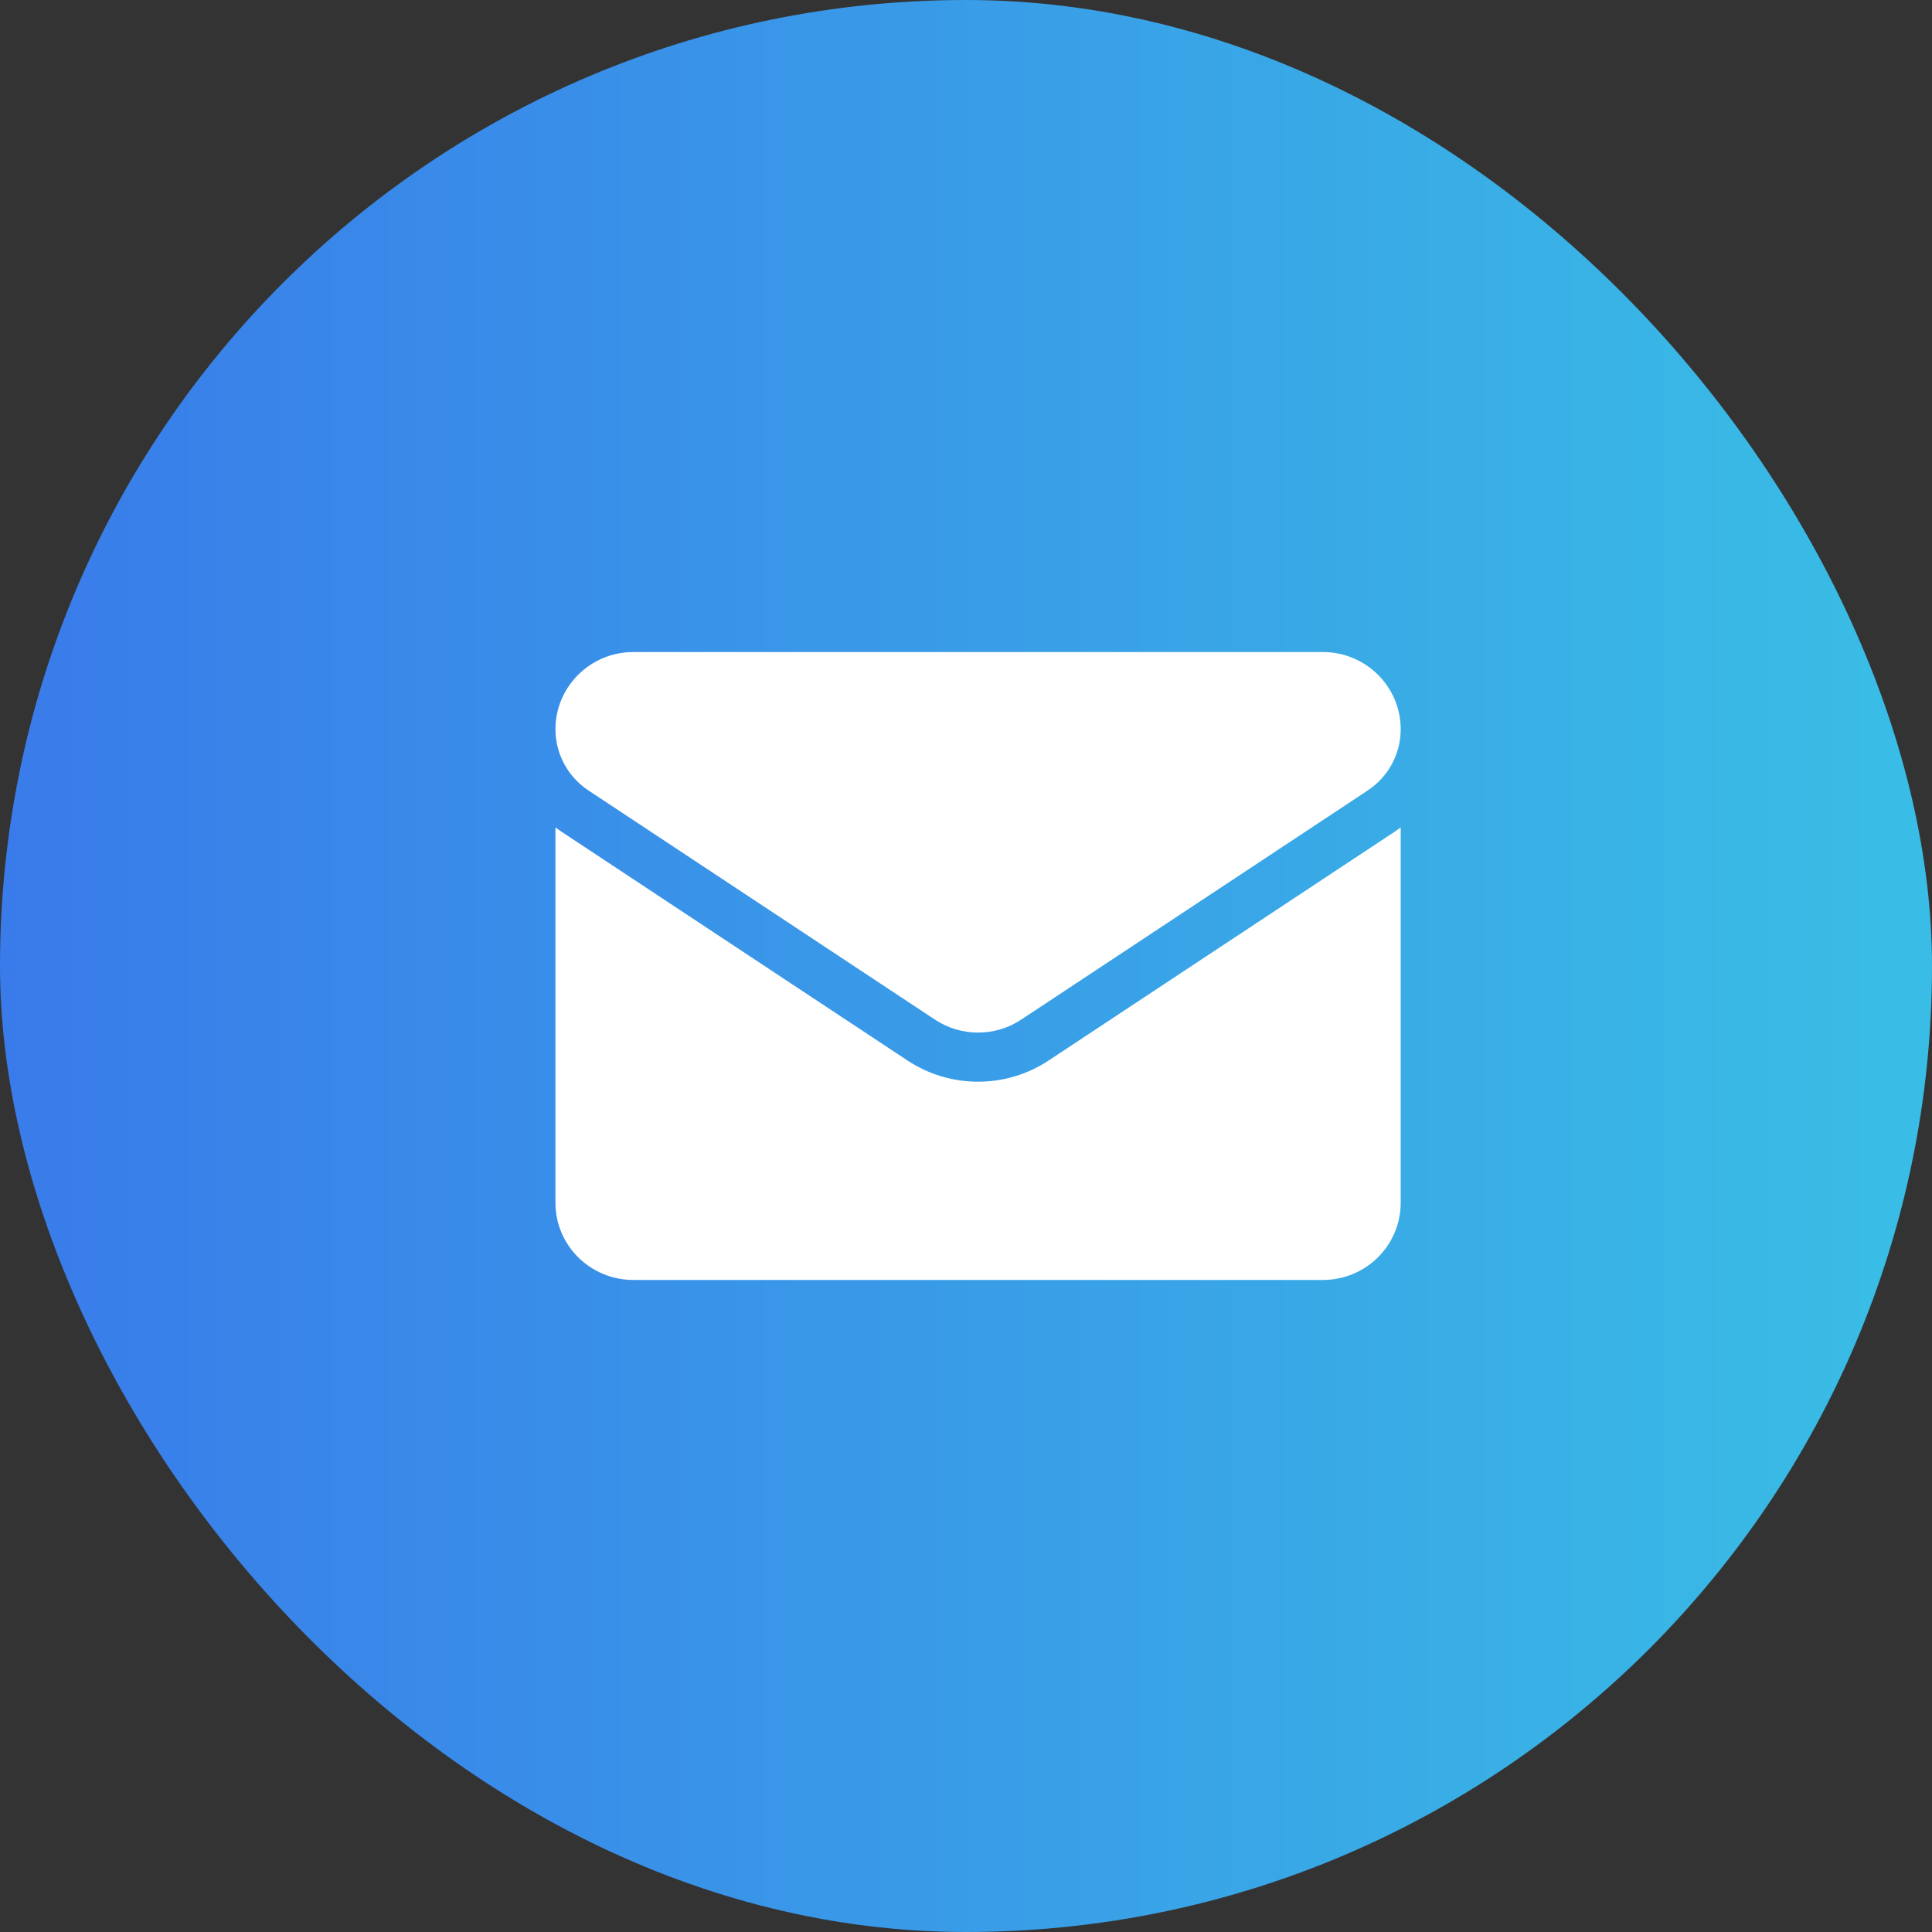 <svg width="54" height="54" viewBox="0 0 54 54" fill="none" xmlns="http://www.w3.org/2000/svg">
<rect x="0" y="0" width="54" height="54" fill="#333333" stroke="none"/>
<rect width="54" height="54" rx="27" fill="url(#paint0_linear_134_255)"/>
<path d="M29.312 29.64C28.724 30.029 28.042 30.234 27.338 30.234C26.634 30.234 25.951 30.029 25.363 29.64L15.683 23.239C15.629 23.203 15.577 23.166 15.525 23.128V33.618C15.525 34.82 16.509 35.775 17.7 35.775H36.975C38.188 35.775 39.15 34.799 39.15 33.618V23.128C39.099 23.166 39.046 23.203 38.993 23.239L29.312 29.64Z" fill="white"/>
<path d="M16.451 22.096L26.131 28.498C26.498 28.74 26.918 28.861 27.338 28.861C27.758 28.861 28.178 28.74 28.544 28.498L38.225 22.096C38.805 21.713 39.15 21.073 39.15 20.381C39.15 19.192 38.175 18.225 36.976 18.225H17.7C16.501 18.225 15.525 19.192 15.525 20.382C15.525 20.721 15.609 21.055 15.771 21.355C15.932 21.654 16.166 21.908 16.451 22.096Z" fill="white"/>
<defs>
<linearGradient id="paint0_linear_134_255" x1="2.01166e-07" y1="27" x2="52.406" y2="27" gradientUnits="userSpaceOnUse">
<stop stop-color="#397BEA"/>
<stop offset="1" stop-color="#39BCE5"/>
</linearGradient>
</defs>
</svg>
